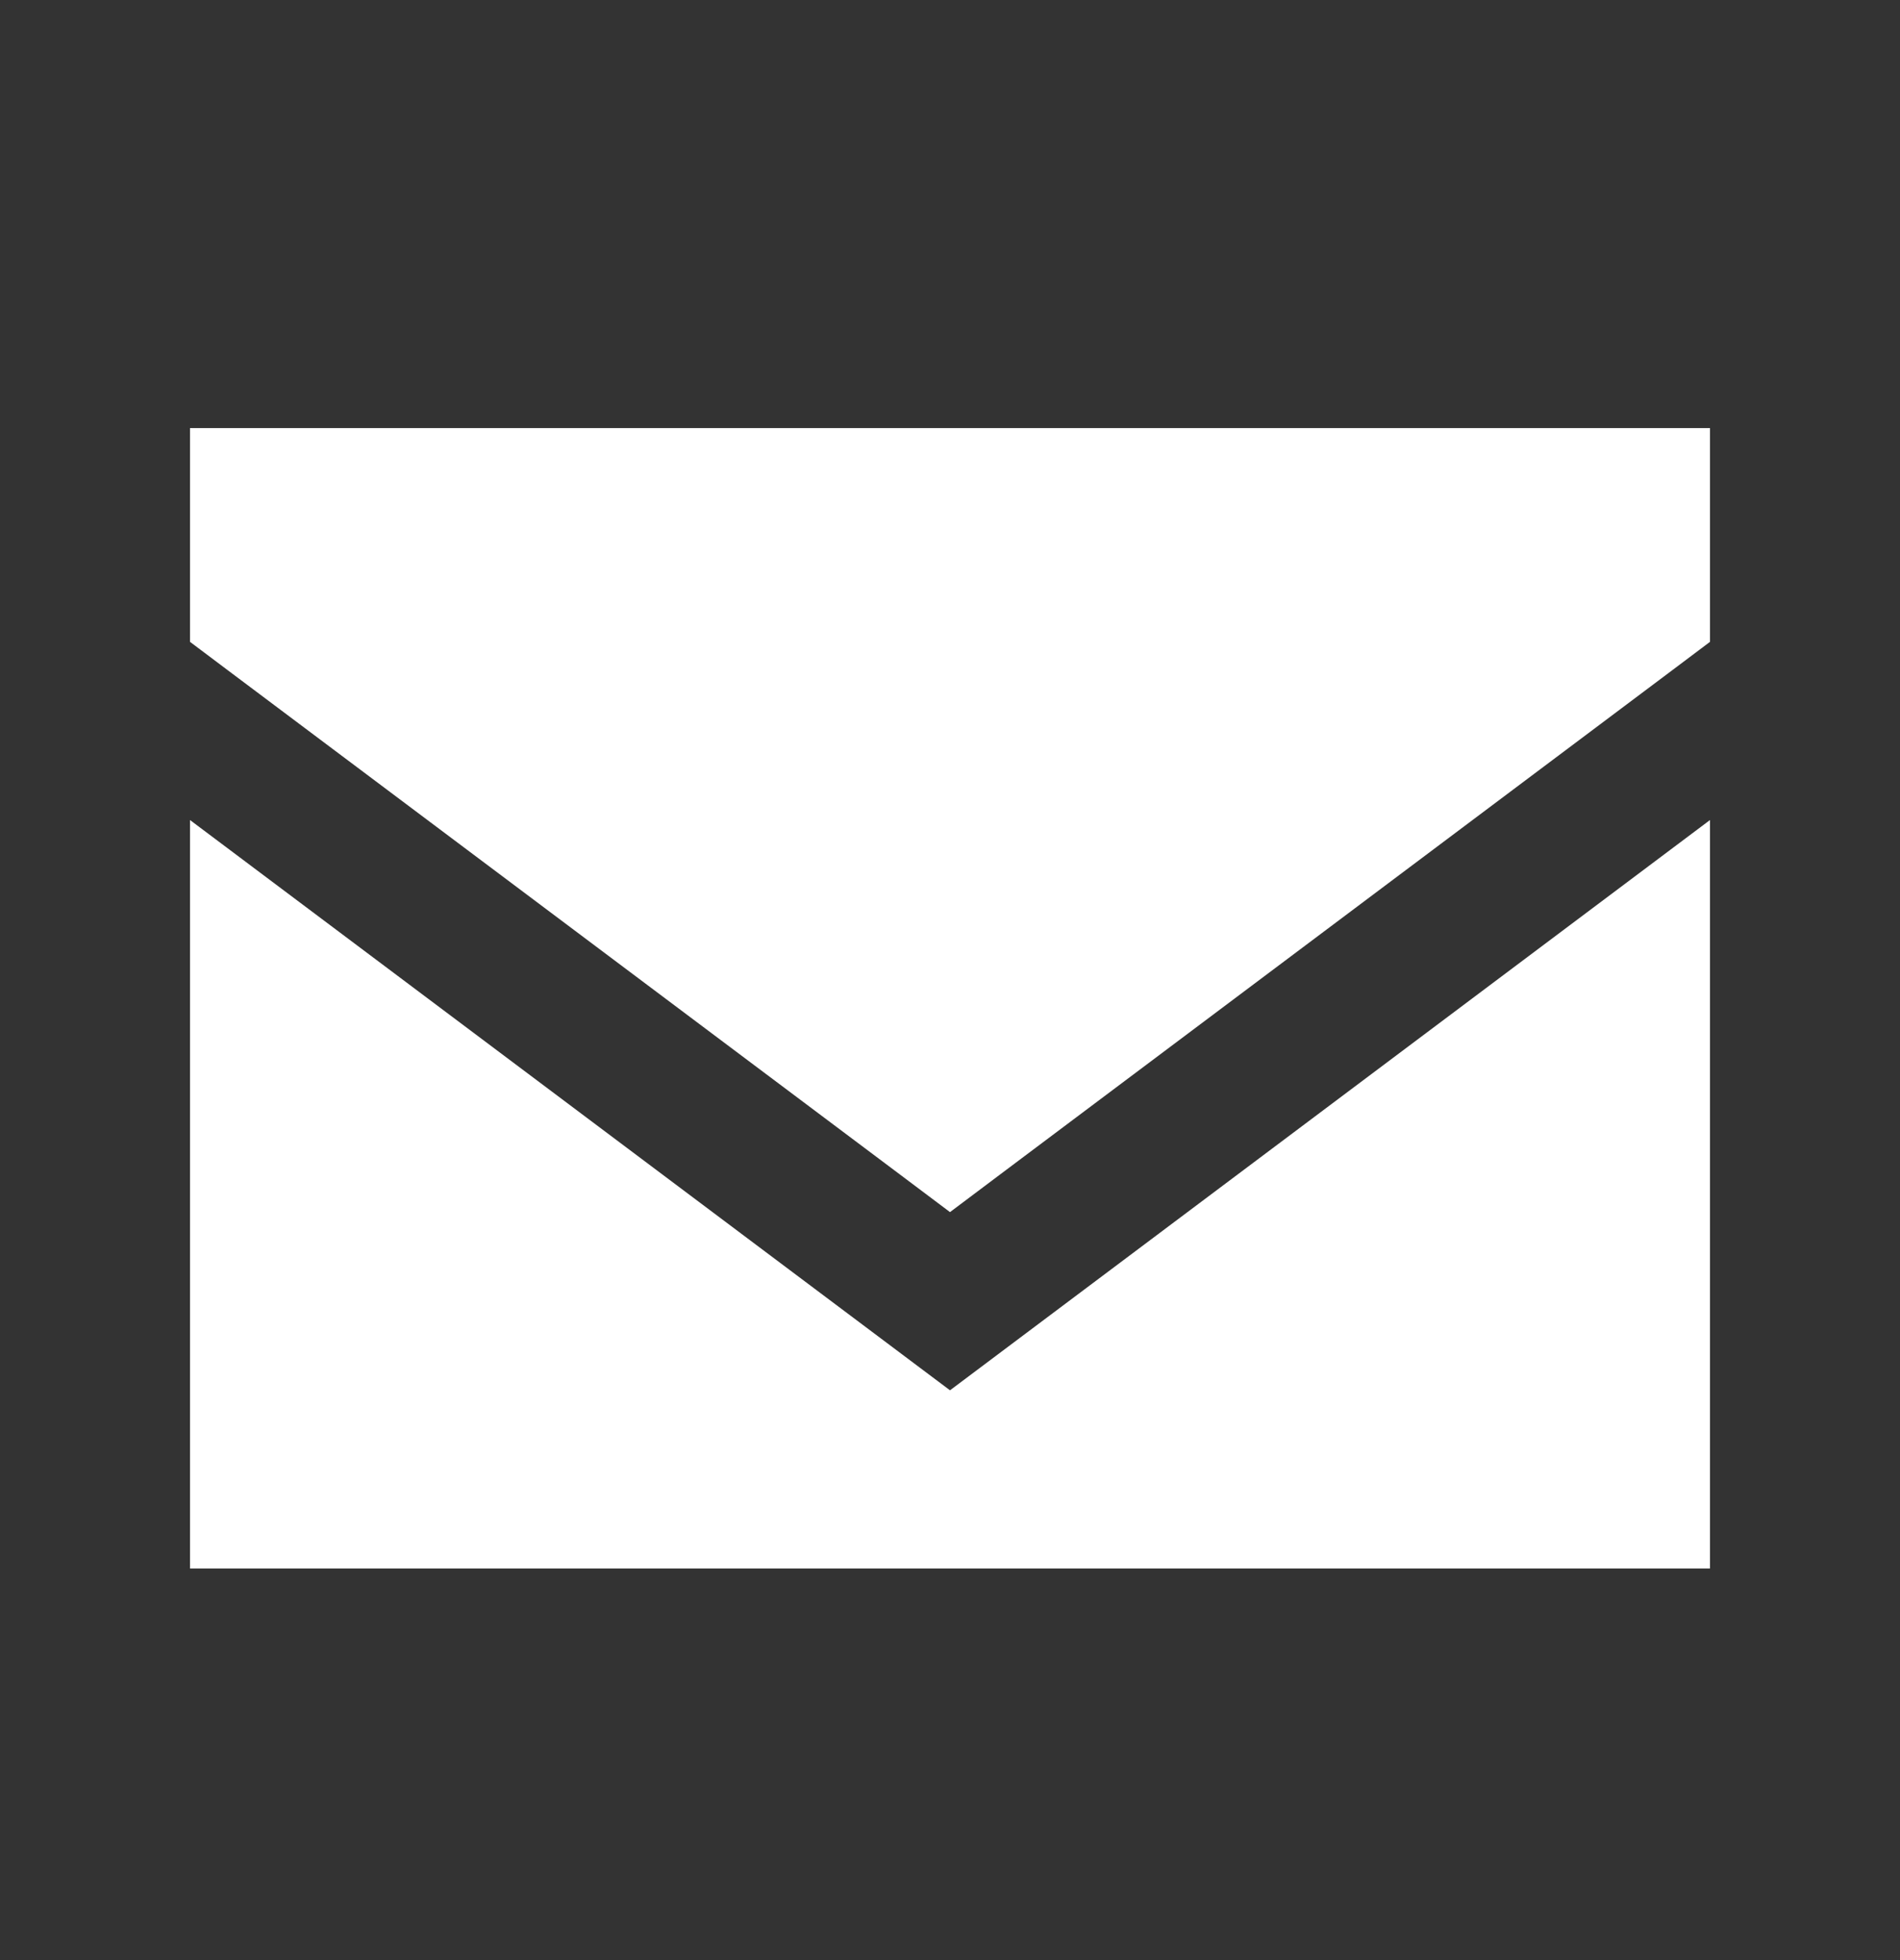 <svg xmlns="http://www.w3.org/2000/svg" fill="none" viewBox="0 0 32 33" height="33" width="32">
<rect x="0" y="0" width="32" height="33" fill="#333333" stroke="none"/>
<path fill="white" d="M3.2 7.207H28.8V10.806L28.16 11.287L16.96 19.686L16 20.407L15.04 19.686L3.84 11.287L3.2 10.806V7.207ZM3.2 13.806L16 23.407L28.8 13.806V26.407H3.2V13.806Z"></path>
</svg>

